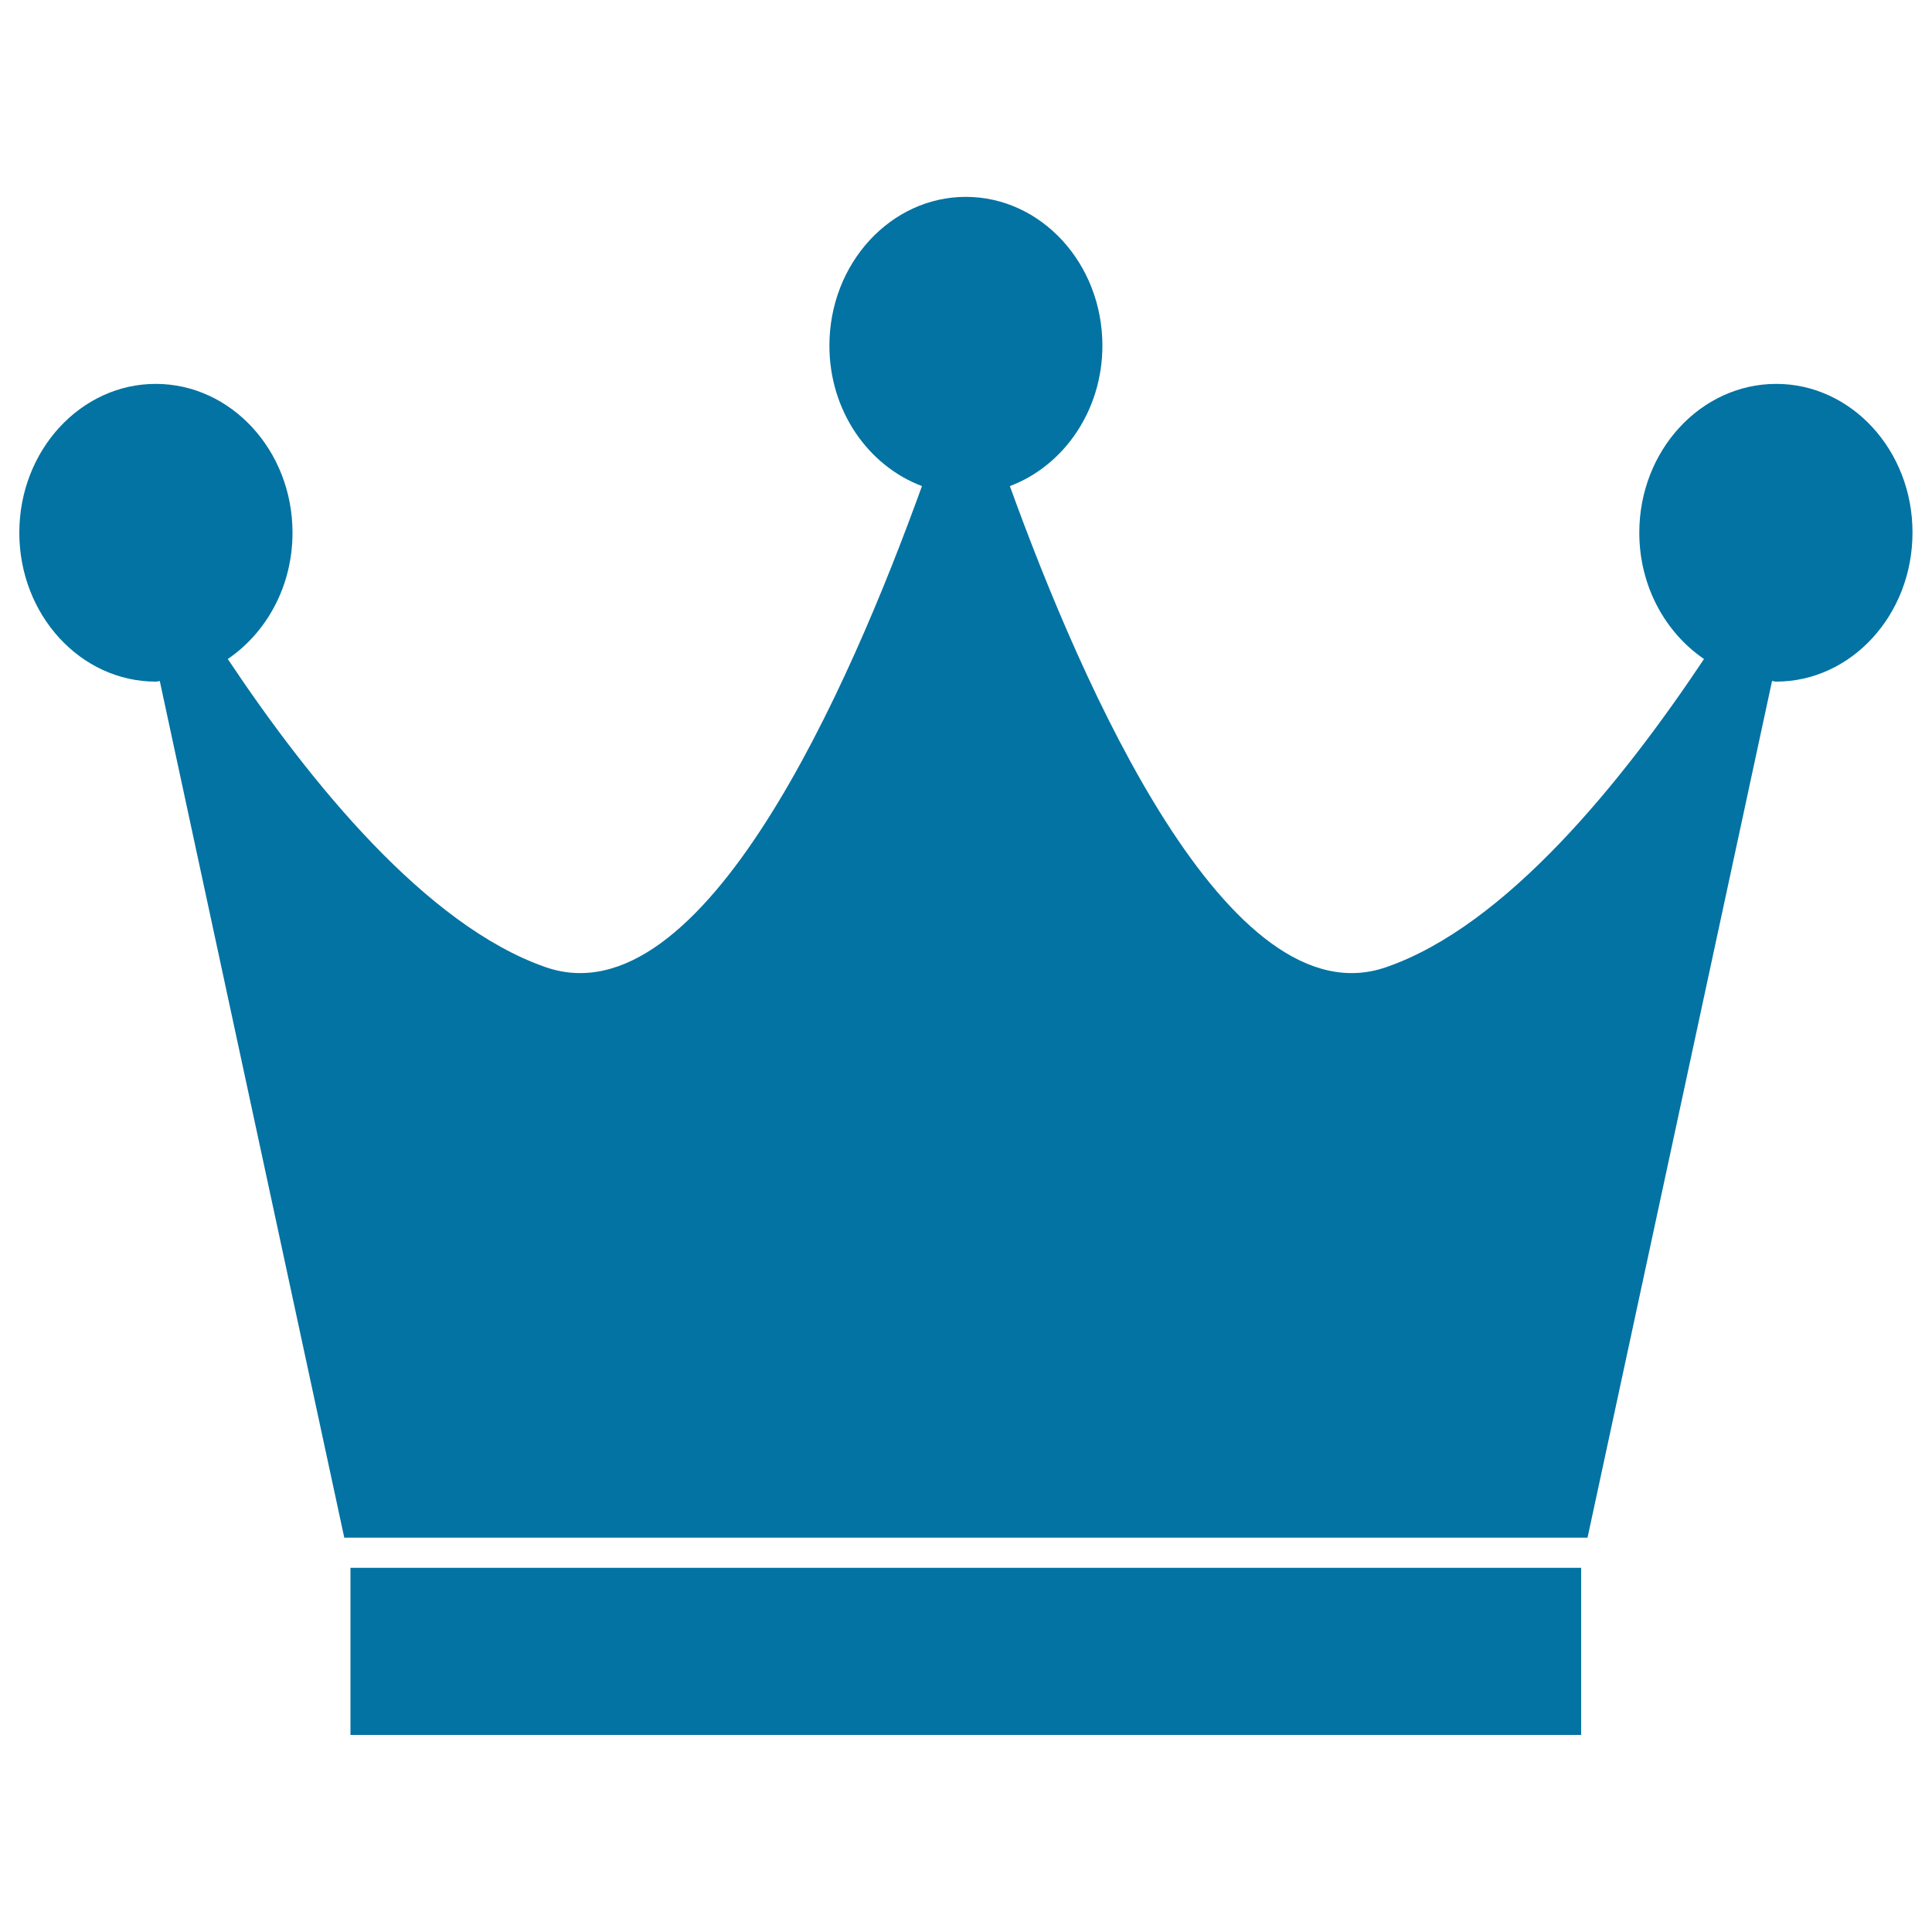 <svg xmlns="http://www.w3.org/2000/svg" viewBox="0 0 1000 1000" style="fill:#0273a2">
<title>Premium Services SVG icon</title>
<g><g><g><path d="M919.4,198.7c-39.1,0-70.9,34.5-70.9,77c0,27.6,13.4,51.7,33.5,65.4c-42.6,63.9-102.6,138.1-164.5,159.5C636,528.9,560.1,355,522.7,251.6c27.7-10.4,47.9-38.9,47.9-72.7c0-42.5-31.7-77-70.7-77c-38.9,0-70.6,34.5-70.6,77c0,33.8,20.1,62.2,47.9,72.7C439.9,355,364,528.9,282.4,500.6c-61.8-21.5-122-95.7-164.5-159.5c20.1-13.7,33.5-37.7,33.5-65.4c0-42.5-31.8-77-70.8-77c-38.9,0-70.6,34.5-70.6,77c0,42.6,31.7,77.1,70.6,77.1c0.8,0,1.3-0.2,2.1-0.3l95.5,443.4h643.5l95.5-443.4c0.7,0,1.3,0.3,2.1,0.3c38.9,0,70.6-34.5,70.6-77.1C990,233.2,958.3,198.7,919.4,198.7z"/><rect x="181.4" y="811.5" width="637" height="86.5"/></g></g></g>
</svg>